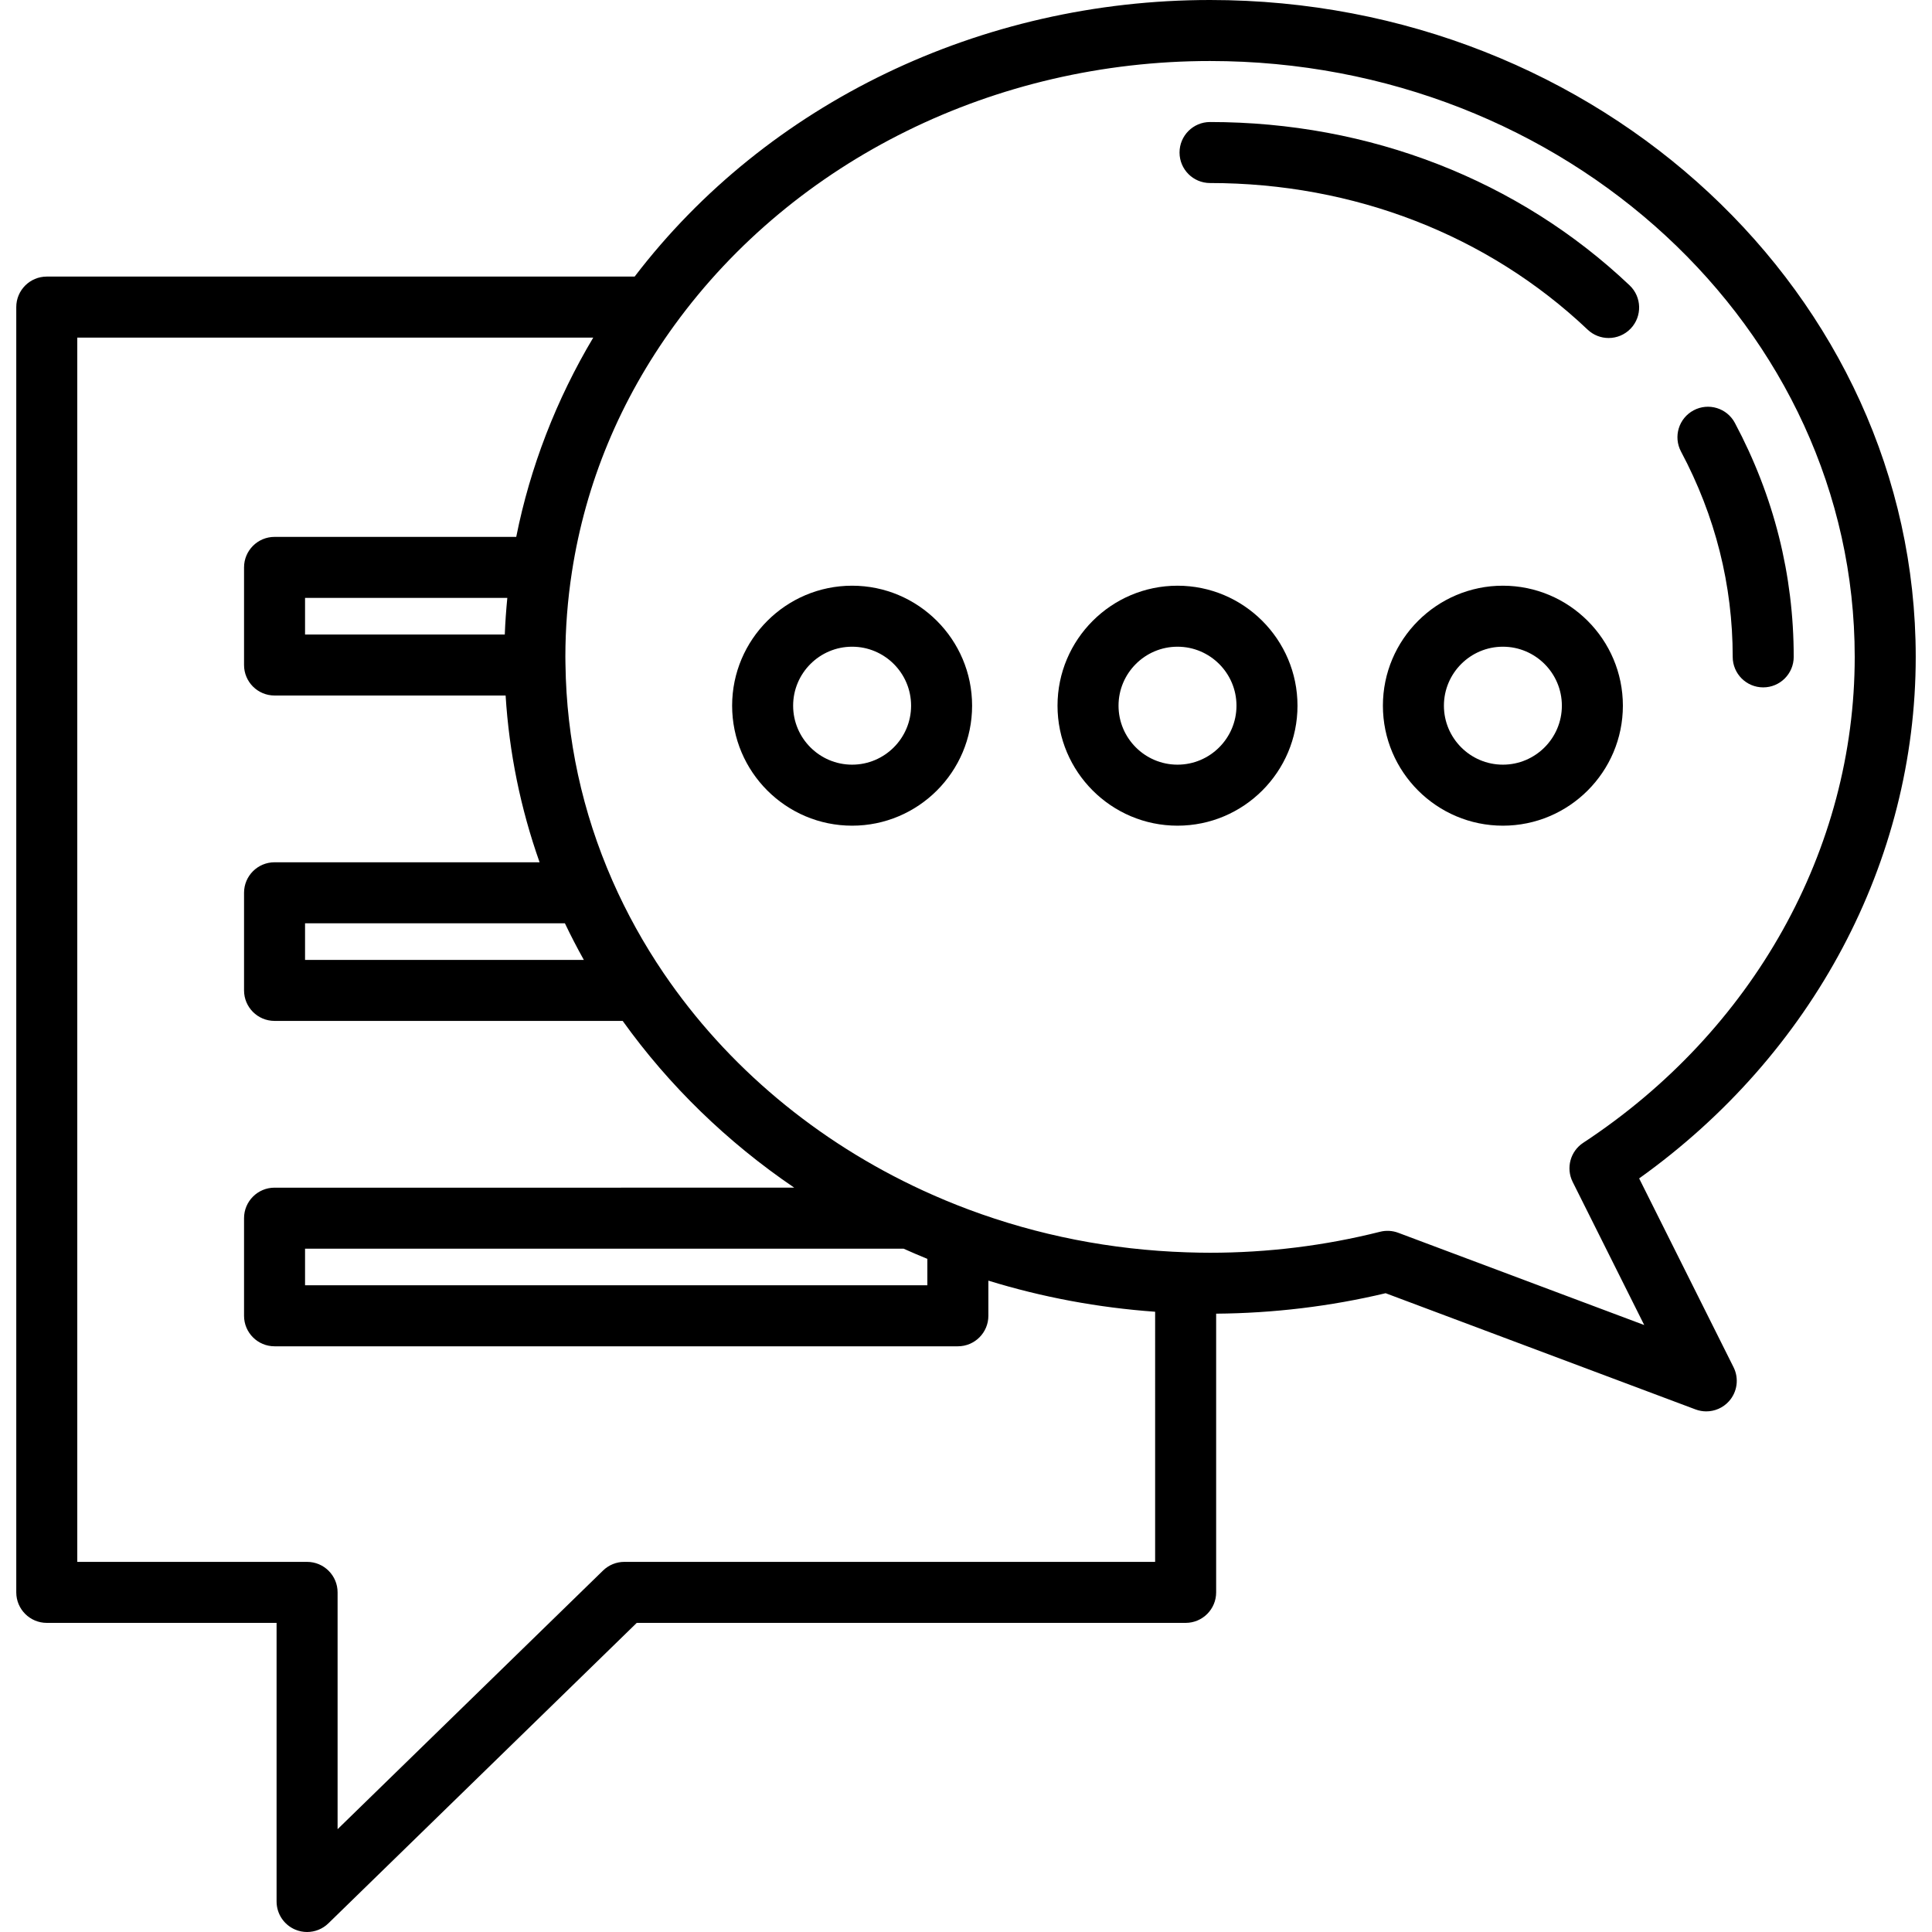 <?xml version="1.0" encoding="iso-8859-1"?>
<!-- Uploaded to: SVG Repo, www.svgrepo.com, Generator: SVG Repo Mixer Tools -->
<svg fill="#000000" height="800px" width="800px" version="1.1" id="Layer_1" xmlns="http://www.w3.org/2000/svg" xmlns:xlink="http://www.w3.org/1999/xlink" 
	 viewBox="0 0 512 512" xml:space="preserve">
<g>
	<g>
		<path d="M434.389,312.293c46.03-32.869,73.299-84.029,73.299-138.213C507.688,78.092,423.794,0,320.674,0
			c-60.71,0-117.377,27.33-152.487,73.297H12.396c-4.465,0-8.084,3.62-8.084,8.084v340.615c0,4.465,3.62,8.084,8.084,8.084h60.901
			v73.836c0,3.251,1.947,6.185,4.942,7.448c1.014,0.428,2.081,0.636,3.14,0.636c2.068,0,4.104-0.793,5.643-2.294l81.723-79.626
			h145.462c4.466,0,8.084-3.62,8.084-8.084v-73.859c15.185-0.121,30.277-1.932,44.916-5.422l82.131,30.8
			c0.925,0.347,1.886,0.515,2.837,0.515c2.25,0,4.447-0.94,6.01-2.675c2.225-2.471,2.71-6.051,1.222-9.024L434.389,312.293z
			 M306.122,413.912H165.457c-2.108,0-4.133,0.824-5.642,2.294l-70.35,68.547v-62.756c0-4.465-3.62-8.084-8.084-8.084H20.48V89.465
			h136.74c-9.8,16.424-16.734,34.365-20.411,52.817H72.758c-4.465,0-8.084,3.62-8.084,8.084v25.869c0,4.465,3.62,8.084,8.084,8.084
			h61.235c0.939,15.119,3.953,29.916,9.003,44.194H72.758c-4.465,0-8.084,3.62-8.084,8.084v25.869c0,4.465,3.62,8.084,8.084,8.084
			h92.257c12.301,17.171,27.697,32.12,45.468,44.194H72.758c-4.465,0-8.084,3.62-8.084,8.084v25.87c0,4.465,3.62,8.084,8.084,8.084
			h181.086c4.466,0,8.084-3.62,8.084-8.084v-9.315c14.293,4.4,29.09,7.162,44.194,8.242V413.912z M134.444,158.451
			c-0.312,3.233-0.551,6.469-0.669,9.701H80.842v-9.701H134.444z M149.705,244.682c1.564,3.278,3.237,6.515,5.019,9.701H80.842
			v-9.701H149.705z M239.464,330.914c2.08,0.935,4.181,1.835,6.296,2.697v7.004H80.842v-9.701H239.464z M370.546,326.699
			c-1.542-0.578-3.219-0.67-4.816-0.269c-14.638,3.691-29.796,5.562-45.056,5.562c-1.858,0-3.828-0.037-6.2-0.115h-0.001
			c-19.966-0.657-39.411-4.477-57.798-11.349c-4.066-1.52-8.135-3.215-12.095-5.04c-28.158-12.974-51.903-32.868-68.67-57.536
			c-0.002-0.003-0.005-0.008-0.008-0.011c-0.003-0.005-0.008-0.011-0.011-0.015c0-0.001-0.001-0.001-0.001-0.002
			c-5.27-7.757-9.83-15.988-13.558-24.469c-0.001-0.002-0.002-0.005-0.003-0.008c-0.013-0.03-0.028-0.06-0.041-0.091
			c-0.001-0.001-0.001-0.003-0.001-0.004c-7.975-18.184-12.158-37.437-12.429-57.227c0,0,0,0,0-0.001v-0.001l-0.013-0.739
			c-0.008-0.434-0.016-0.869-0.016-1.304c0-7.468,0.582-15.031,1.731-22.481v-0.001c3.642-23.619,12.795-45.643,27.204-65.464
			c31.849-43.809,84.898-69.965,141.91-69.965c94.205,0,170.846,70.839,170.846,157.912c0,51.015-26.898,99.154-71.953,128.773
			c-3.423,2.251-4.622,6.707-2.79,10.37l18.961,37.924L370.546,326.699z"/>
	</g>
</g>
<g>
	<g>
		<path d="M459.76,112.075c-2.099-3.941-6.994-5.434-10.936-3.334c-3.941,2.1-5.433,6.996-3.334,10.936
			c9.087,17.053,13.694,35.357,13.694,54.402c0,4.465,3.618,8.084,8.084,8.084c4.466,0,8.084-3.62,8.084-8.084
			C475.352,152.355,470.107,131.493,459.76,112.075z"/>
	</g>
</g>
<g>
	<g>
		<path d="M431.866,75.625c-29.444-27.914-68.933-43.288-111.192-43.288c-4.466,0-8.084,3.62-8.084,8.084
			c0,4.465,3.618,8.084,8.084,8.084c38.102,0,73.641,13.798,100.068,38.854c1.563,1.482,3.565,2.217,5.561,2.217
			c2.141,0,4.278-0.846,5.867-2.522C435.242,83.814,435.106,78.697,431.866,75.625z"/>
	</g>
</g>
<g>
	<g>
		<path d="M312.051,155.217c-17.534,0-31.798,14.265-31.798,31.798c0,17.533,14.264,31.798,31.798,31.798
			s31.798-14.265,31.798-31.798C343.848,169.482,329.585,155.217,312.051,155.217z M312.051,202.644
			c-8.618,0-15.629-7.012-15.629-15.629c0-8.618,7.012-15.63,15.629-15.63c8.618,0,15.629,7.012,15.629,15.63
			C327.68,195.632,320.668,202.644,312.051,202.644z"/>
	</g>
</g>
<g>
	<g>
		<path d="M398.282,155.217c-17.534,0-31.798,14.265-31.798,31.798c0,17.533,14.264,31.798,31.798,31.798
			s31.798-14.265,31.798-31.798C430.08,169.482,415.816,155.217,398.282,155.217z M398.282,202.644
			c-8.618,0-15.629-7.012-15.629-15.629c0-8.618,7.012-15.63,15.629-15.63s15.629,7.012,15.629,15.63
			C413.912,195.632,406.9,202.644,398.282,202.644z"/>
	</g>
</g>
<g>
	<g>
		<path d="M225.819,155.217c-17.533,0-31.798,14.265-31.798,31.798c0,17.533,14.265,31.798,31.798,31.798
			c17.533,0,31.798-14.265,31.798-31.798C257.617,169.482,243.352,155.217,225.819,155.217z M225.819,202.644
			c-8.618,0-15.63-7.012-15.63-15.629c0-8.618,7.012-15.63,15.63-15.63c8.618,0,15.629,7.012,15.629,15.63
			C241.448,195.632,234.437,202.644,225.819,202.644z"/>
	</g>
</g>
</svg>